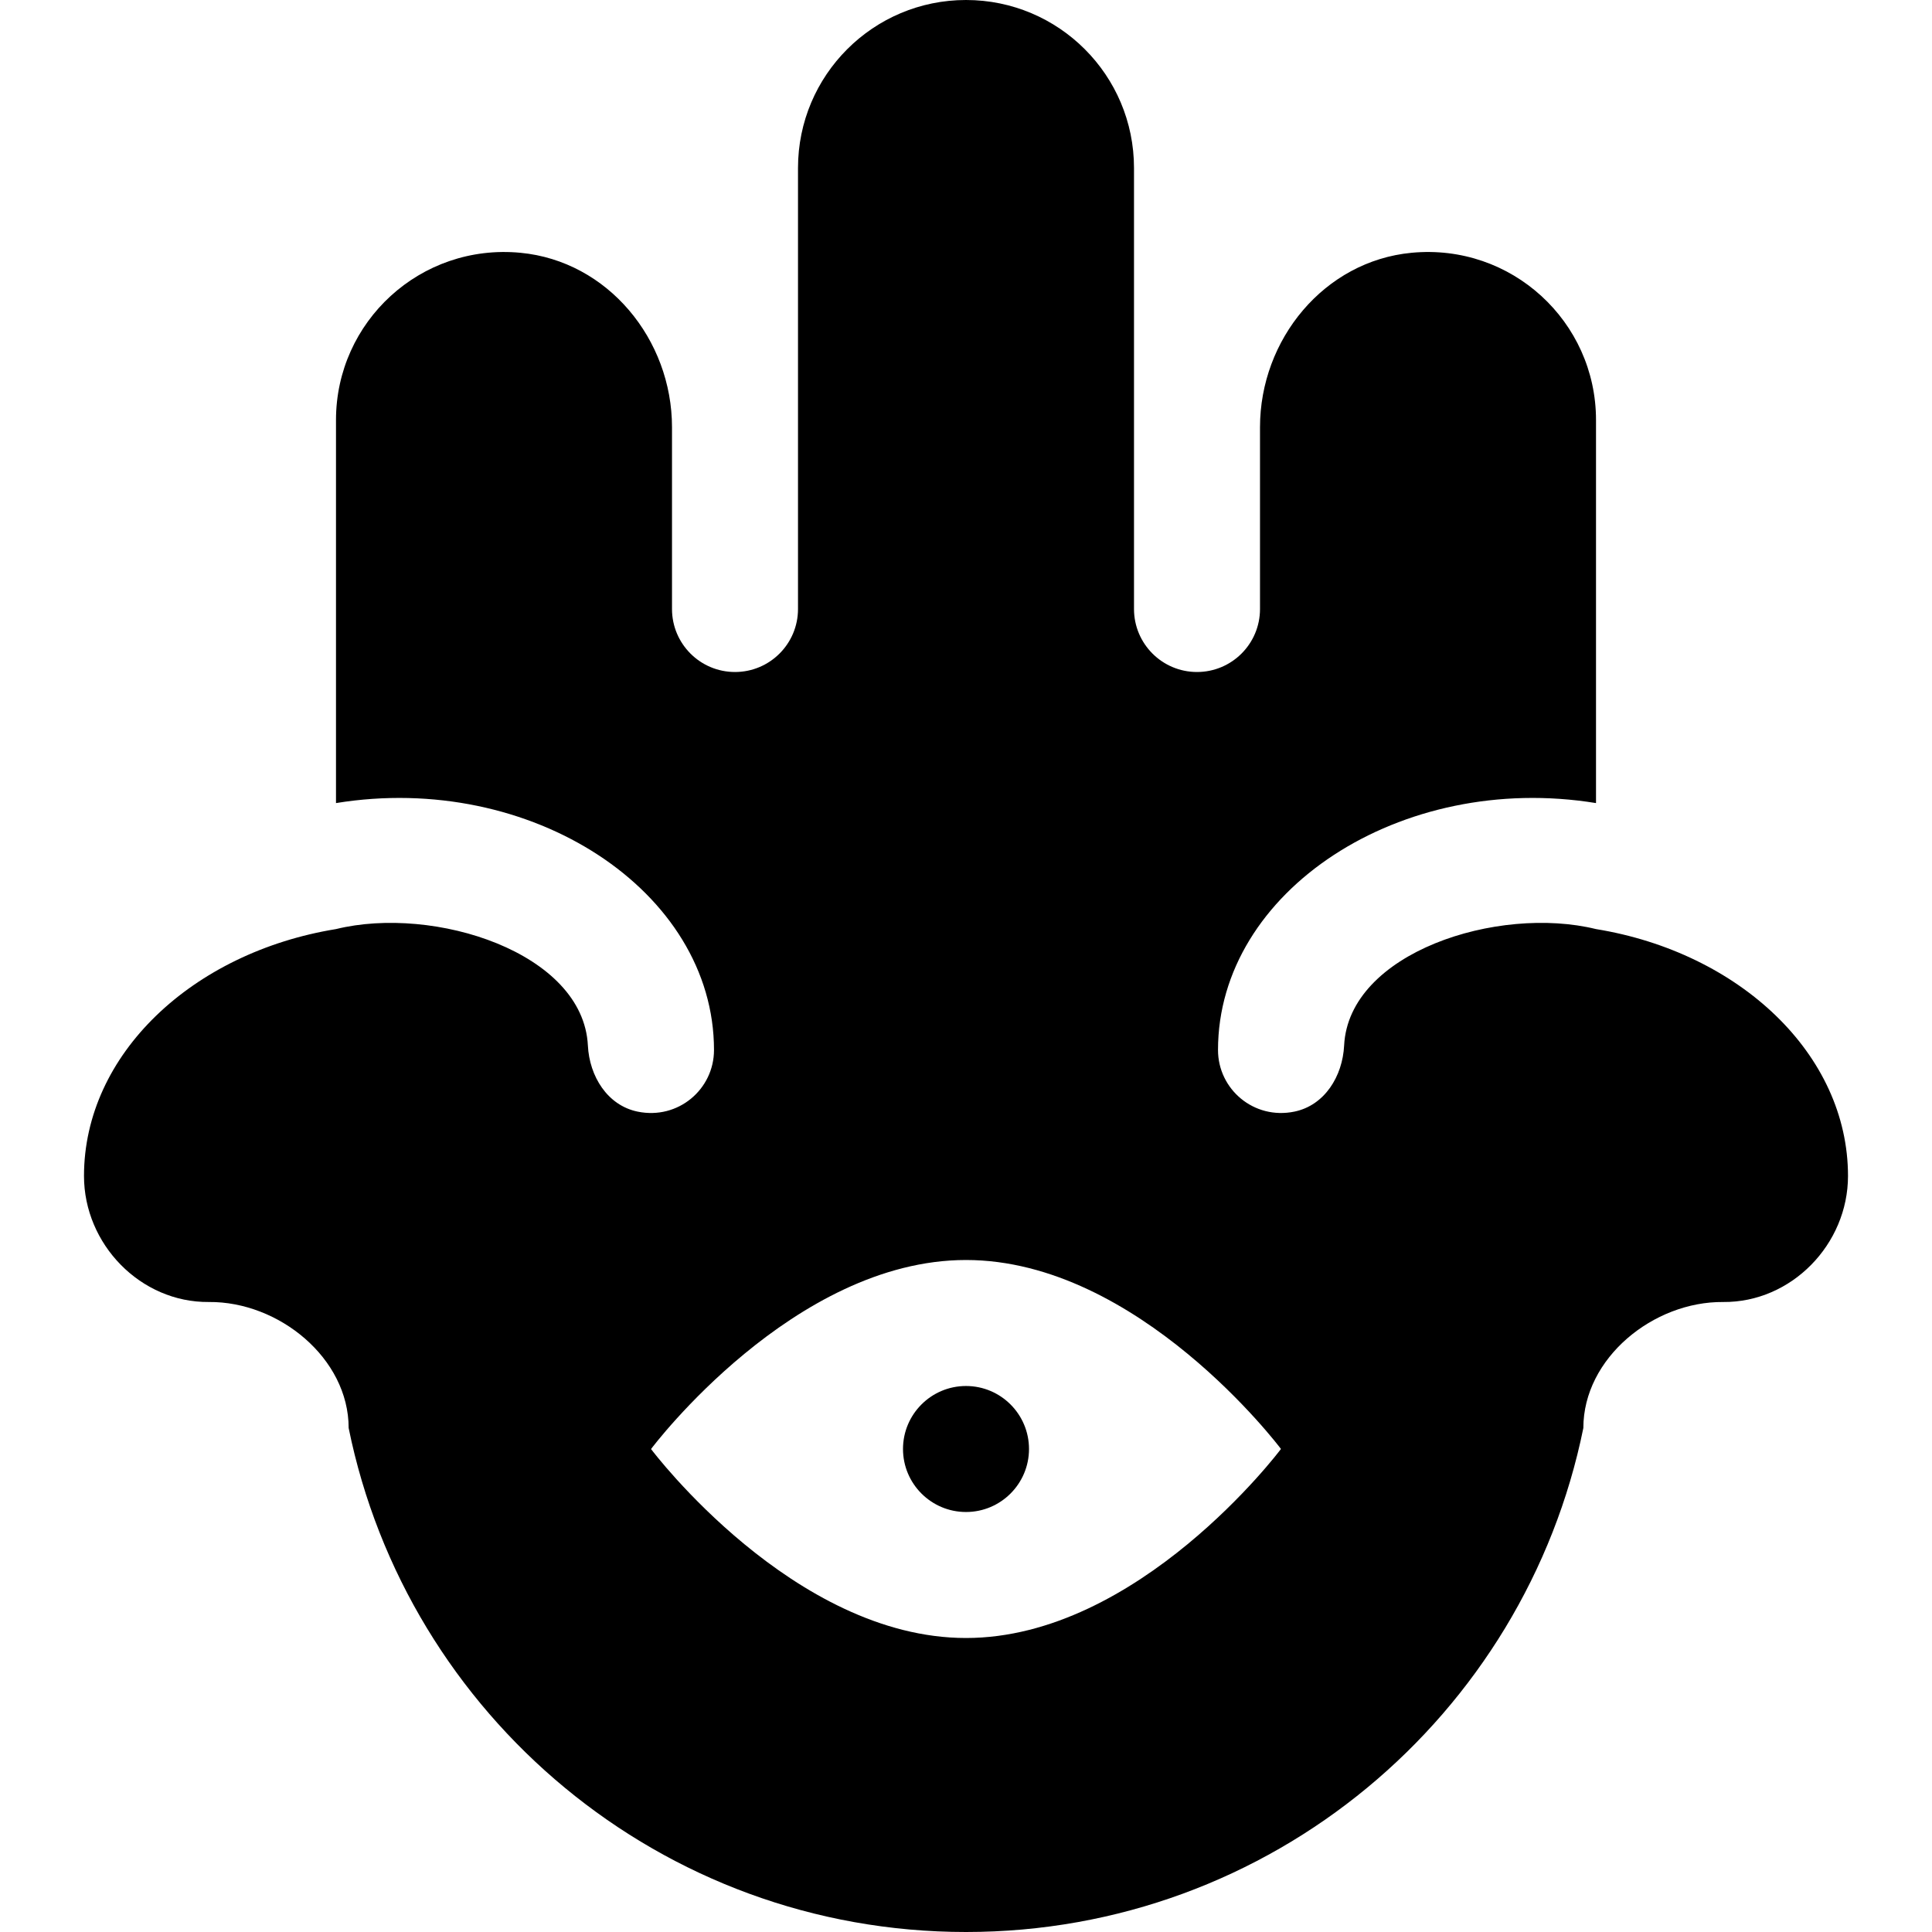 <?xml version="1.0" encoding="iso-8859-1"?>
<!-- Generator: Adobe Illustrator 19.0.0, SVG Export Plug-In . SVG Version: 6.00 Build 0)  -->
<svg version="1.1" id="Layer_1" xmlns="http://www.w3.org/2000/svg" xmlns:xlink="http://www.w3.org/1999/xlink" x="0px" y="0px"
	 viewBox="0 0 512 512" style="enable-background:new 0 0 512 512;" xml:space="preserve">
<g>
	<g>
		<path d="M256.001,367.304c-9.212,0-16.696,7.484-16.696,16.696c0,9.212,7.484,16.696,16.696,16.696
			c9.212,0,16.696-7.484,16.696-16.696S265.213,367.304,256.001,367.304z"/>
	</g>
</g>
<g>
	<g>
		<path d="M422.958,246.216c-25.977-6.38-65.523,6.195-66.753,30.86c-0.407,8.156-5.171,15.861-13.168,17.513
			c-10.771,2.223-20.253-5.944-20.253-16.328c0-42.143,48.449-73.868,100.174-65.436v-34.738v-66.783
			c0-26.031-22.339-46.844-48.894-44.314c-23.148,2.207-40.15,22.972-40.15,46.226v48.175c0,9.22-7.475,16.696-16.696,16.696
			c-9.221,0-16.696-7.475-16.696-16.696V44.522C300.523,19.932,280.59,0,256.001,0s-44.522,19.932-44.522,44.522v116.87
			c0,9.22-7.475,16.696-16.696,16.696c-9.22,0-16.696-7.475-16.696-16.696v-48.175c0-23.254-17.002-44.019-40.15-46.226
			c-26.555-2.53-48.894,18.283-48.894,44.314v66.783v34.738c51.725-8.432,100.174,23.293,100.174,65.436
			c0,10.385-9.482,18.551-20.253,16.328c-7.997-1.652-12.761-9.356-13.168-17.513c-1.23-24.665-40.776-37.24-66.753-30.86
			c-38.054,6.204-66.777,33.178-66.783,65.426c-0.002,18.097,14.989,33.566,33.087,33.402c18.513-0.167,37.049,14.875,37.049,33.39
			C107.868,454.64,175.23,512,256.001,512s148.133-57.36,163.603-133.565c0-18.515,18.536-33.557,37.049-33.39
			c18.098,0.162,33.09-15.307,33.087-33.402C489.735,279.393,461.011,252.419,422.958,246.216z M256.001,434.087
			c-45.653,0-83.098-49.576-83.467-50.076c0.37-0.522,37.815-50.098,83.467-50.098c45.652,0,83.098,49.576,83.467,50.076
			C339.099,384.511,301.654,434.087,256.001,434.087z"/>
	</g>
</g>
<g>
</g>
<g>
</g>
<g>
</g>
<g>
</g>
<g>
</g>
<g>
</g>
<g>
</g>
<g>
</g>
<g>
</g>
<g>
</g>
<g>
</g>
<g>
</g>
<g>
</g>
<g>
</g>
<g>
</g>
</svg>
